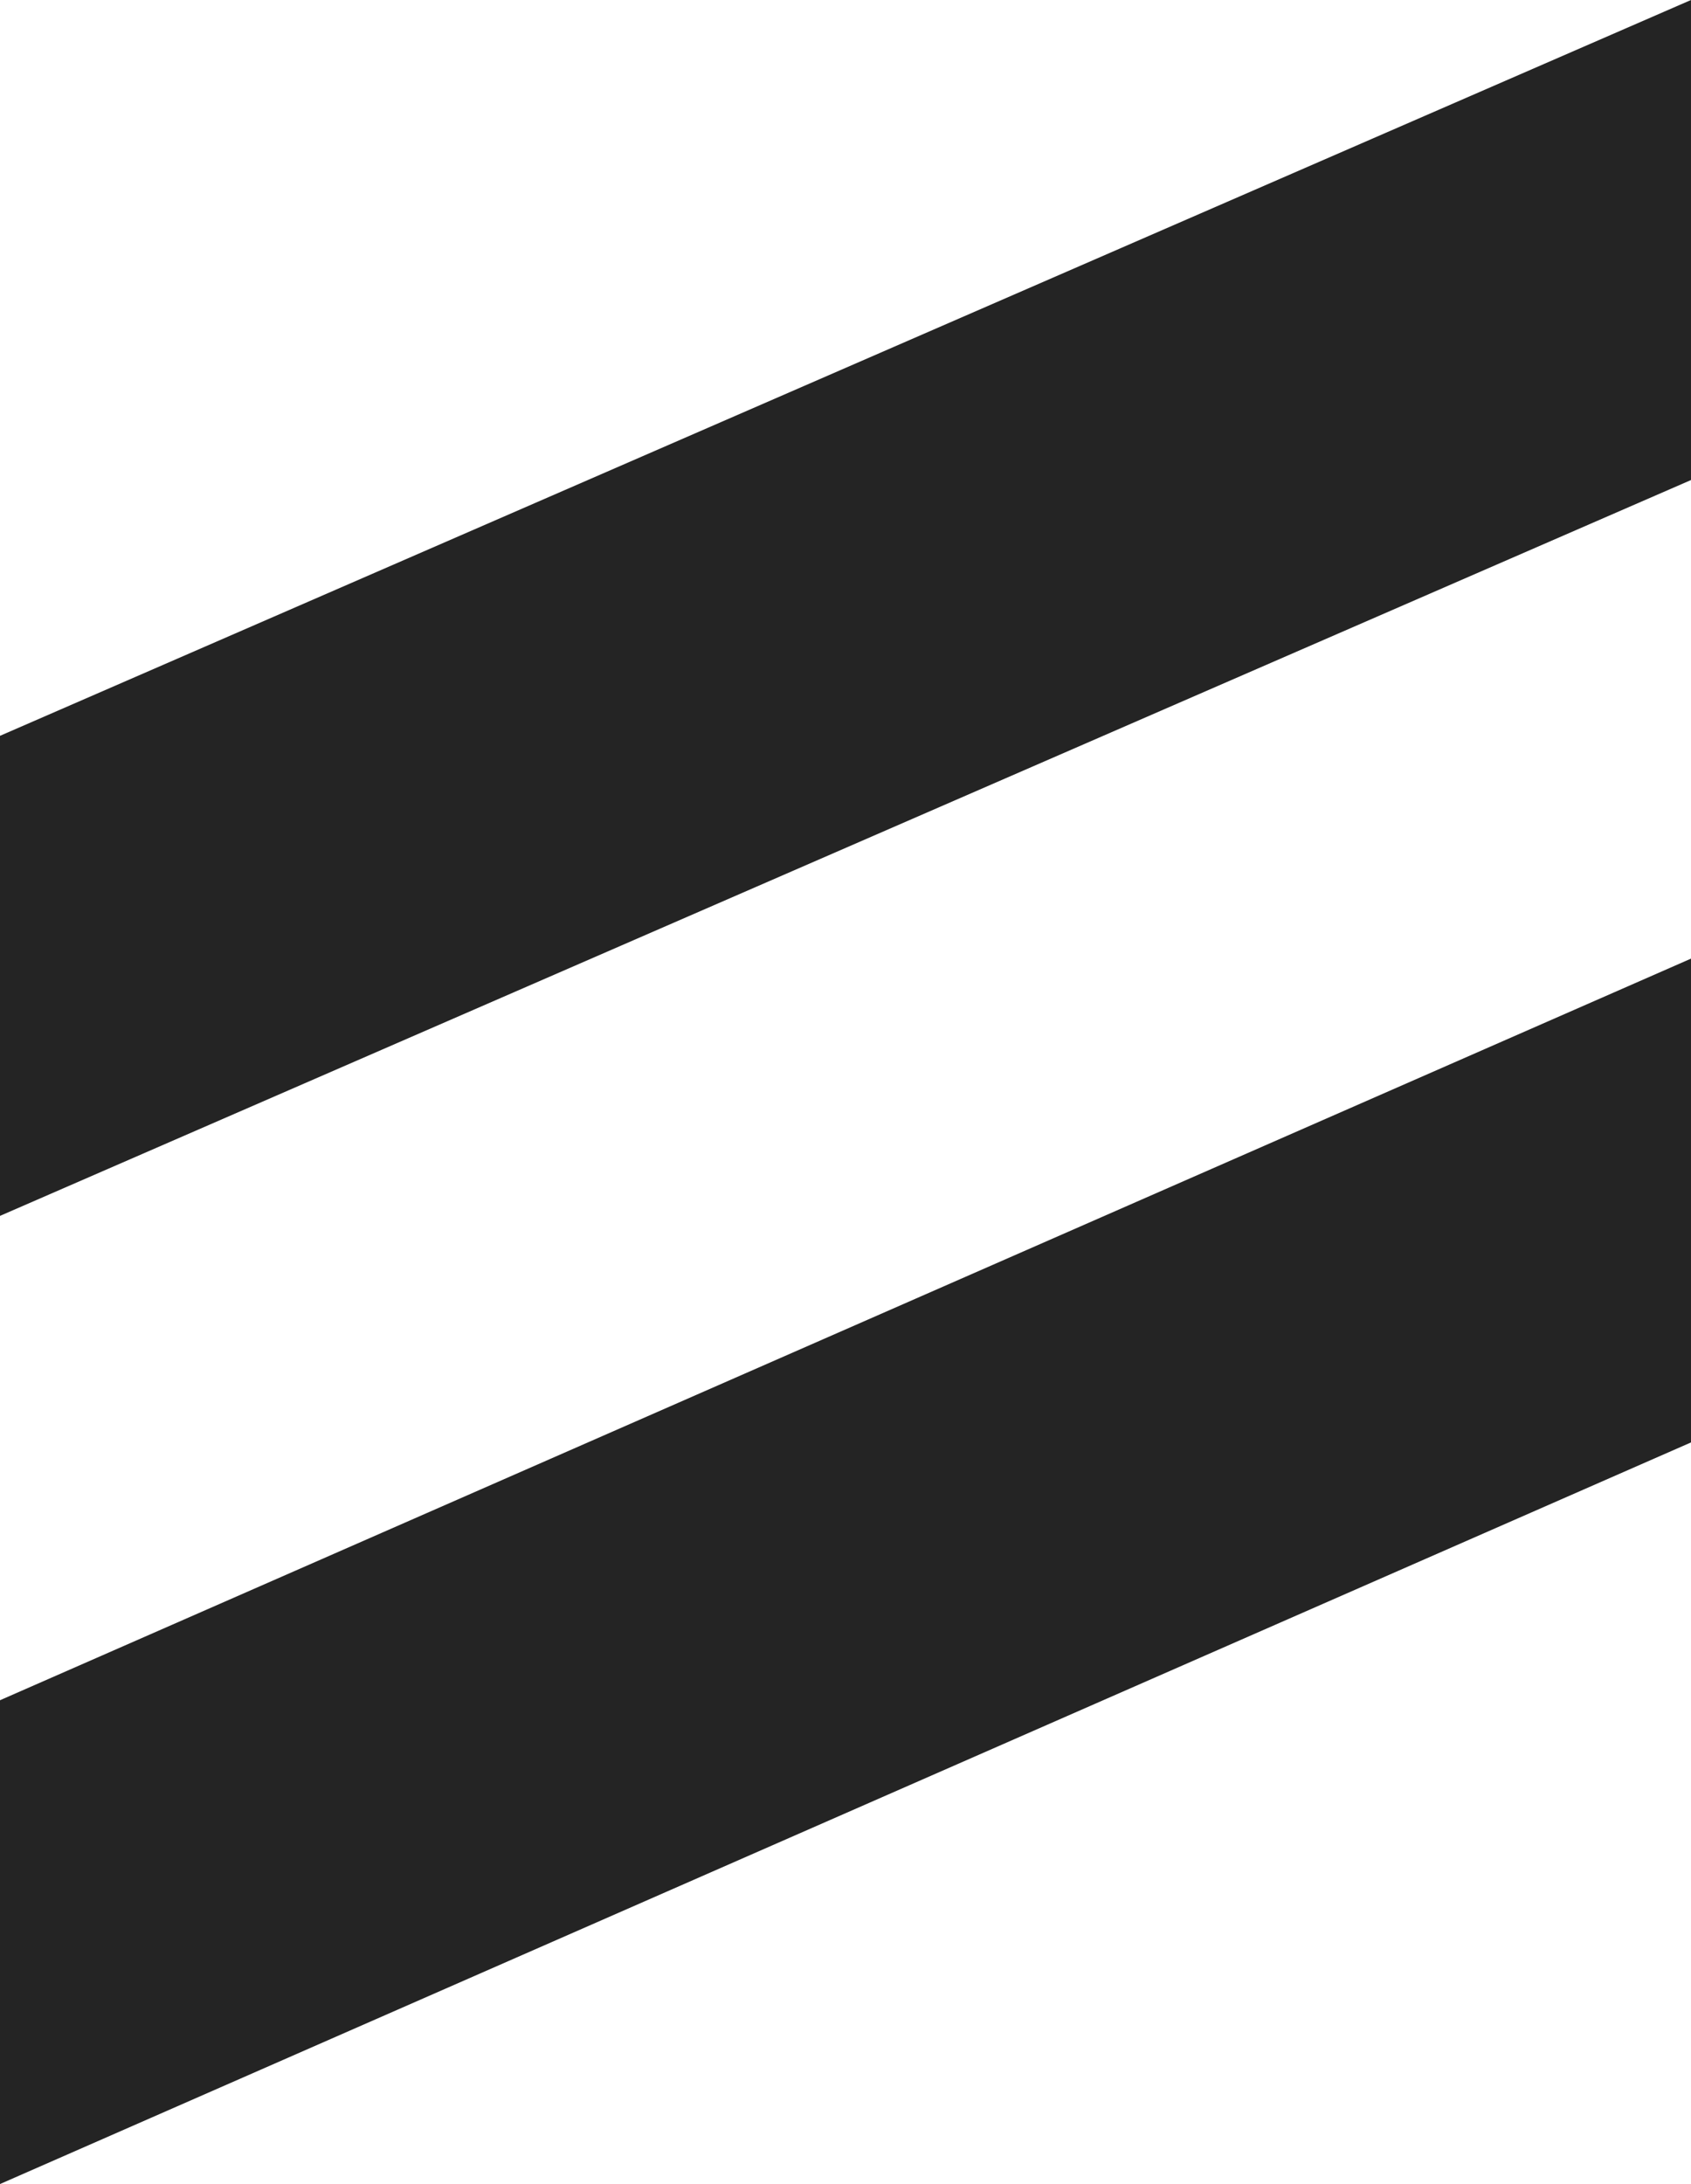 <svg id="GB_Forme_Graphique_2" xmlns="http://www.w3.org/2000/svg" width="482.308" height="622.769" viewBox="0 0 482.308 622.769">
  <path id="Tracé_14" data-name="Tracé 14" d="M482.307,0,0,209.818V346.7L482.307,136.881Z" transform="translate(0 0)" fill="#242424"/>
  <path id="Tracé_15" data-name="Tracé 15" d="M0,359.411V497.366L482.307,285.9V147.945Z" transform="translate(0 125.403)" fill="#242424"/>
</svg>
